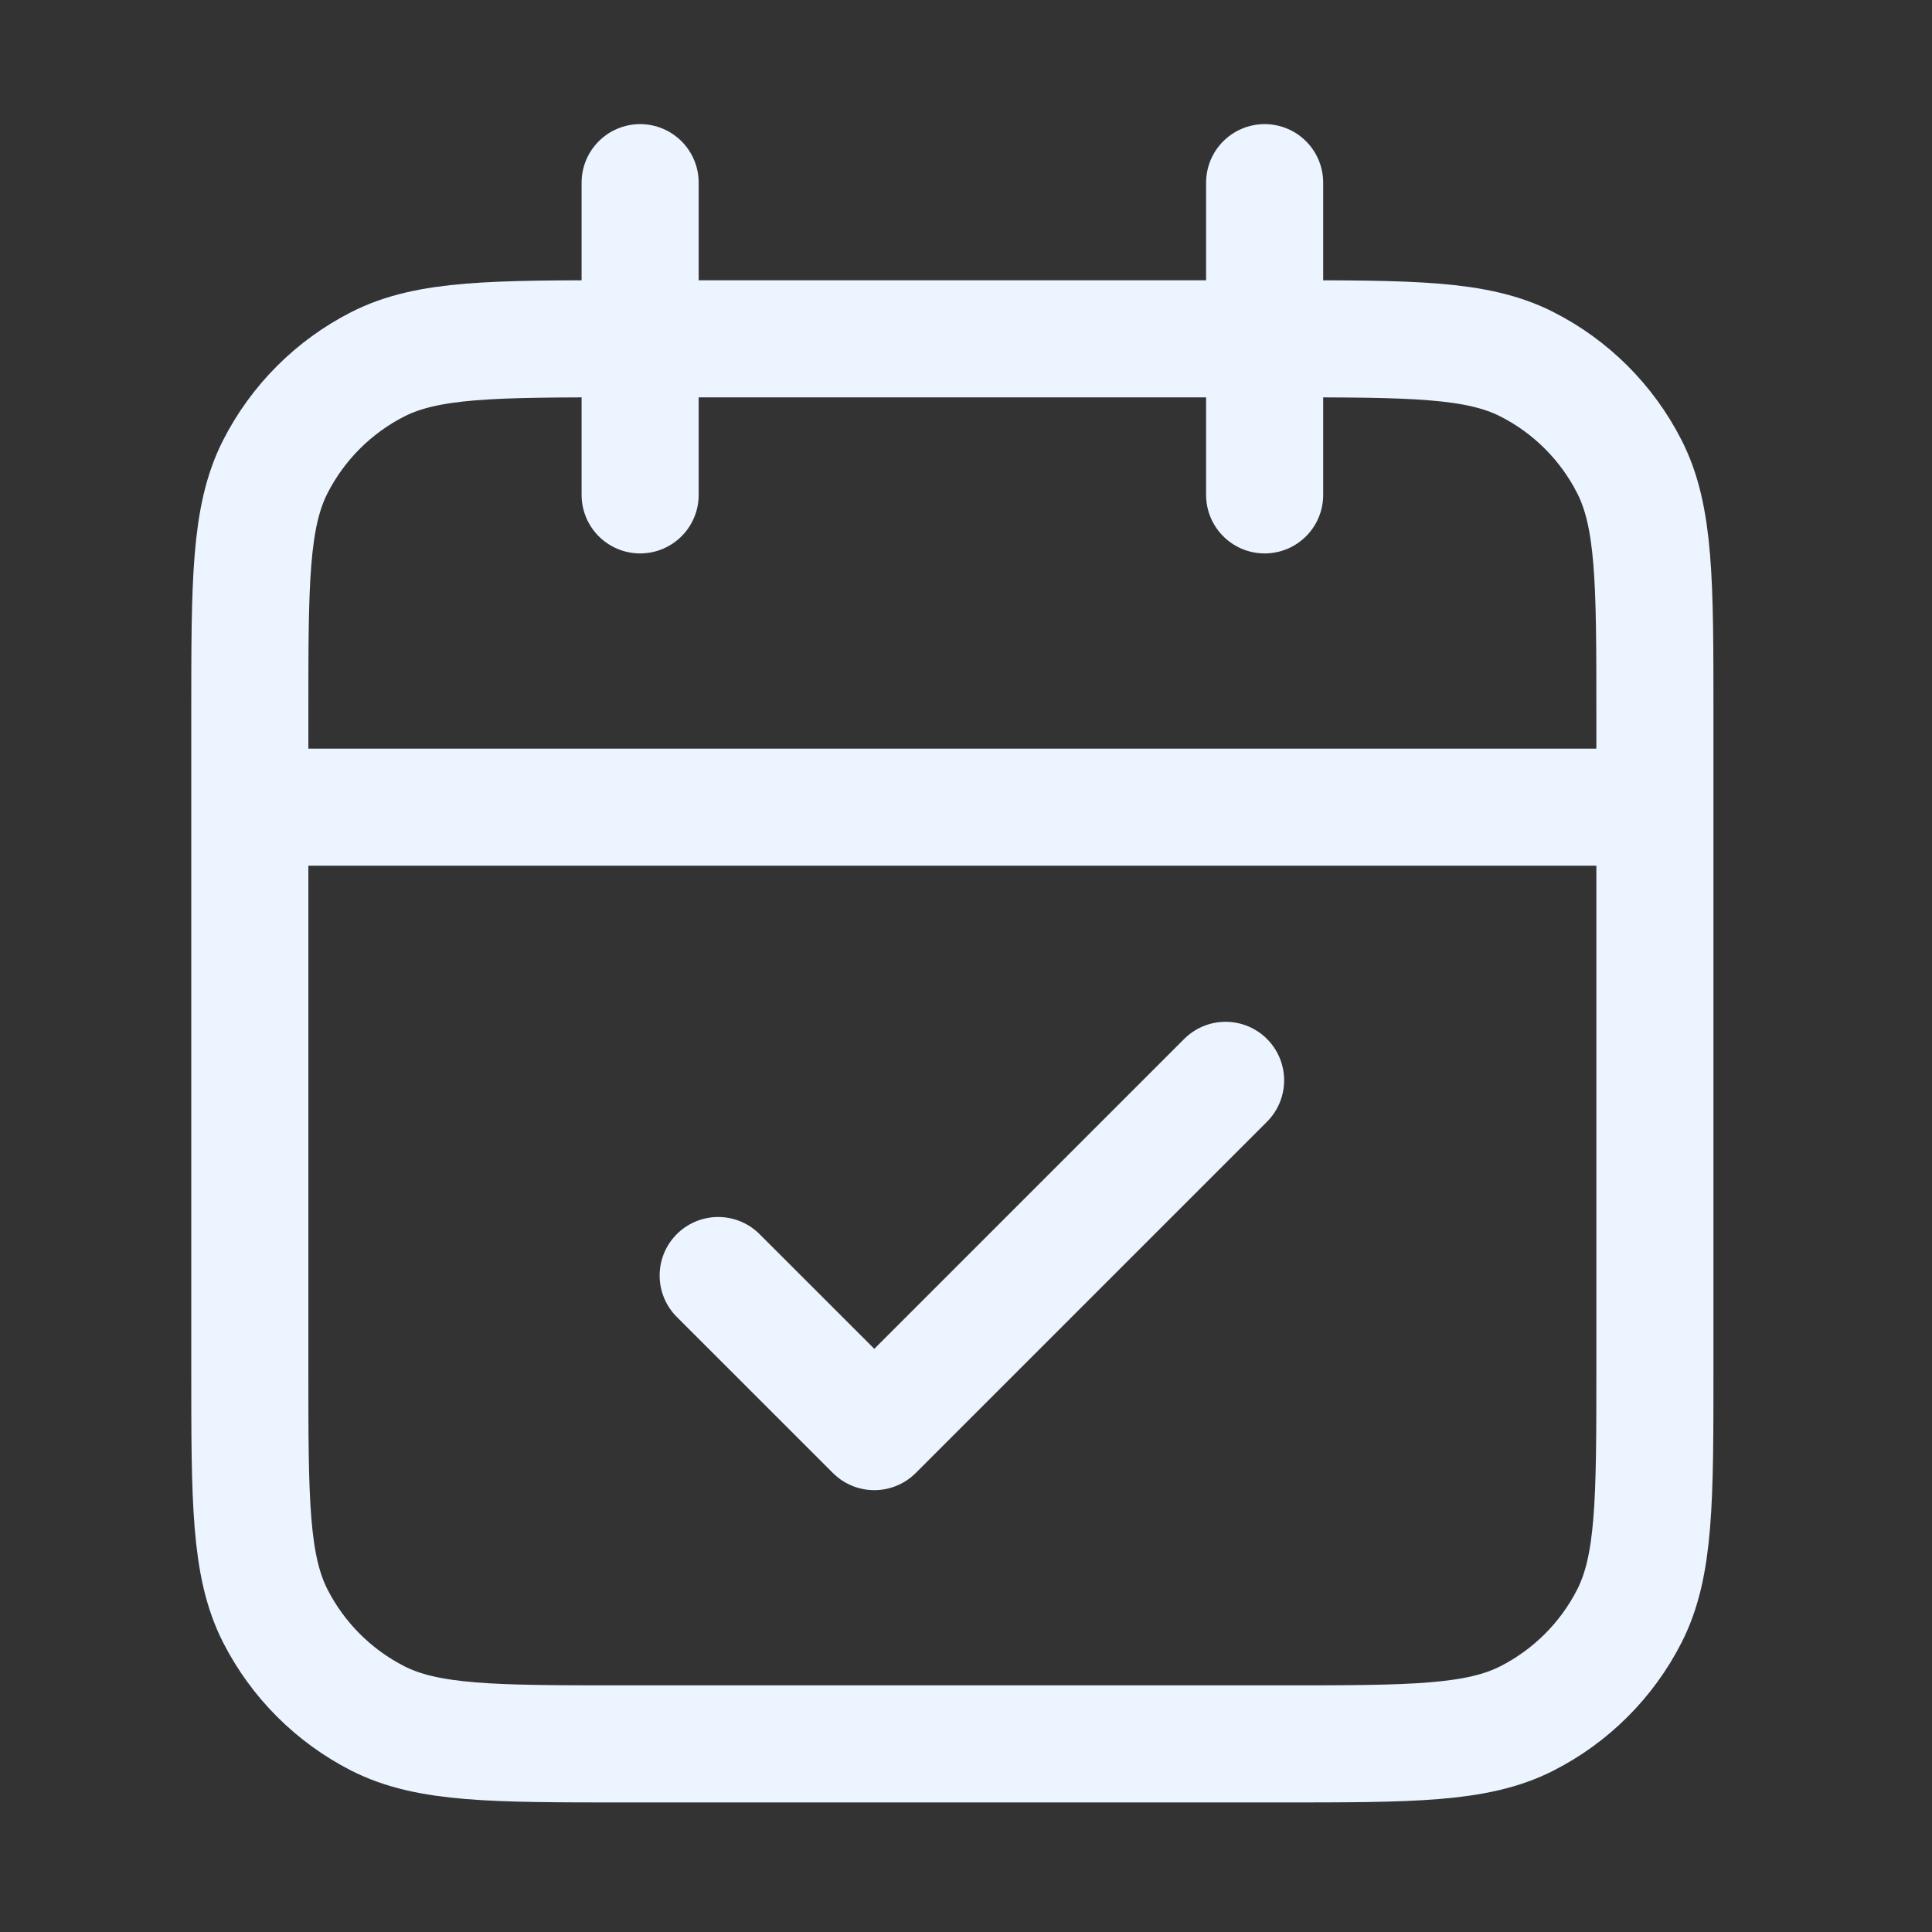 <svg width="33" height="33" viewBox="0 0 33 33" fill="none" xmlns="http://www.w3.org/2000/svg">
  <rect x="0" y="0" width="33" height="33" fill="#333333" stroke="none"/>
  <path d="M28.267 13.787H4.267M21.601 3.12V8.453M10.934 3.12V8.453M12.267 21.787L14.934 24.453L20.934 18.453M10.667 29.787H21.867C24.108 29.787 25.228 29.787 26.083 29.351C26.836 28.967 27.448 28.355 27.831 27.603C28.267 26.747 28.267 25.627 28.267 23.387V12.187C28.267 9.947 28.267 8.826 27.831 7.971C27.448 7.218 26.836 6.606 26.083 6.223C25.228 5.787 24.108 5.787 21.867 5.787H10.667C8.427 5.787 7.307 5.787 6.451 6.223C5.699 6.606 5.087 7.218 4.703 7.971C4.267 8.826 4.267 9.947 4.267 12.187V23.387C4.267 25.627 4.267 26.747 4.703 27.603C5.087 28.355 5.699 28.967 6.451 29.351C7.307 29.787 8.427 29.787 10.667 29.787Z" stroke="#EBF4FF" stroke-width="2" stroke-linecap="round" stroke-linejoin="round"/>
</svg>
